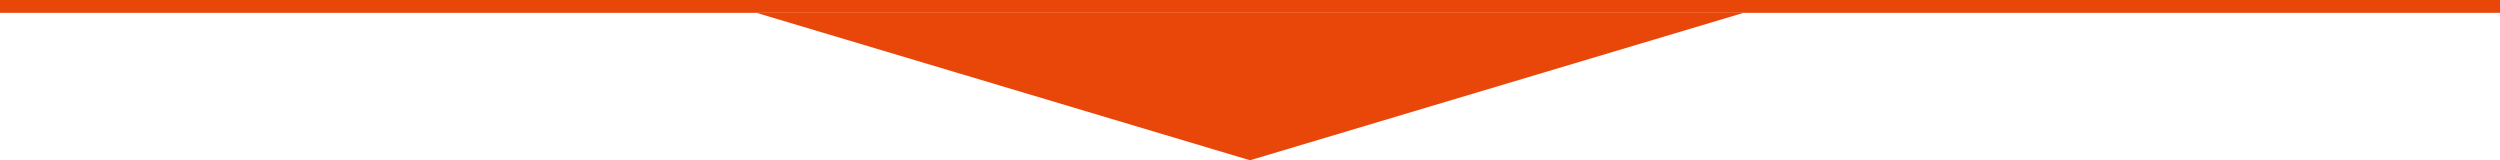 <svg width="390" height="25" viewBox="0 0 390 25" fill="none" xmlns="http://www.w3.org/2000/svg">
<line y1="1" x2="390" y2="1" stroke="#E94709" stroke-width="2"/>
<path d="M195 25L118 2L272 2L195 25Z" fill="#E94709"/>
</svg>
